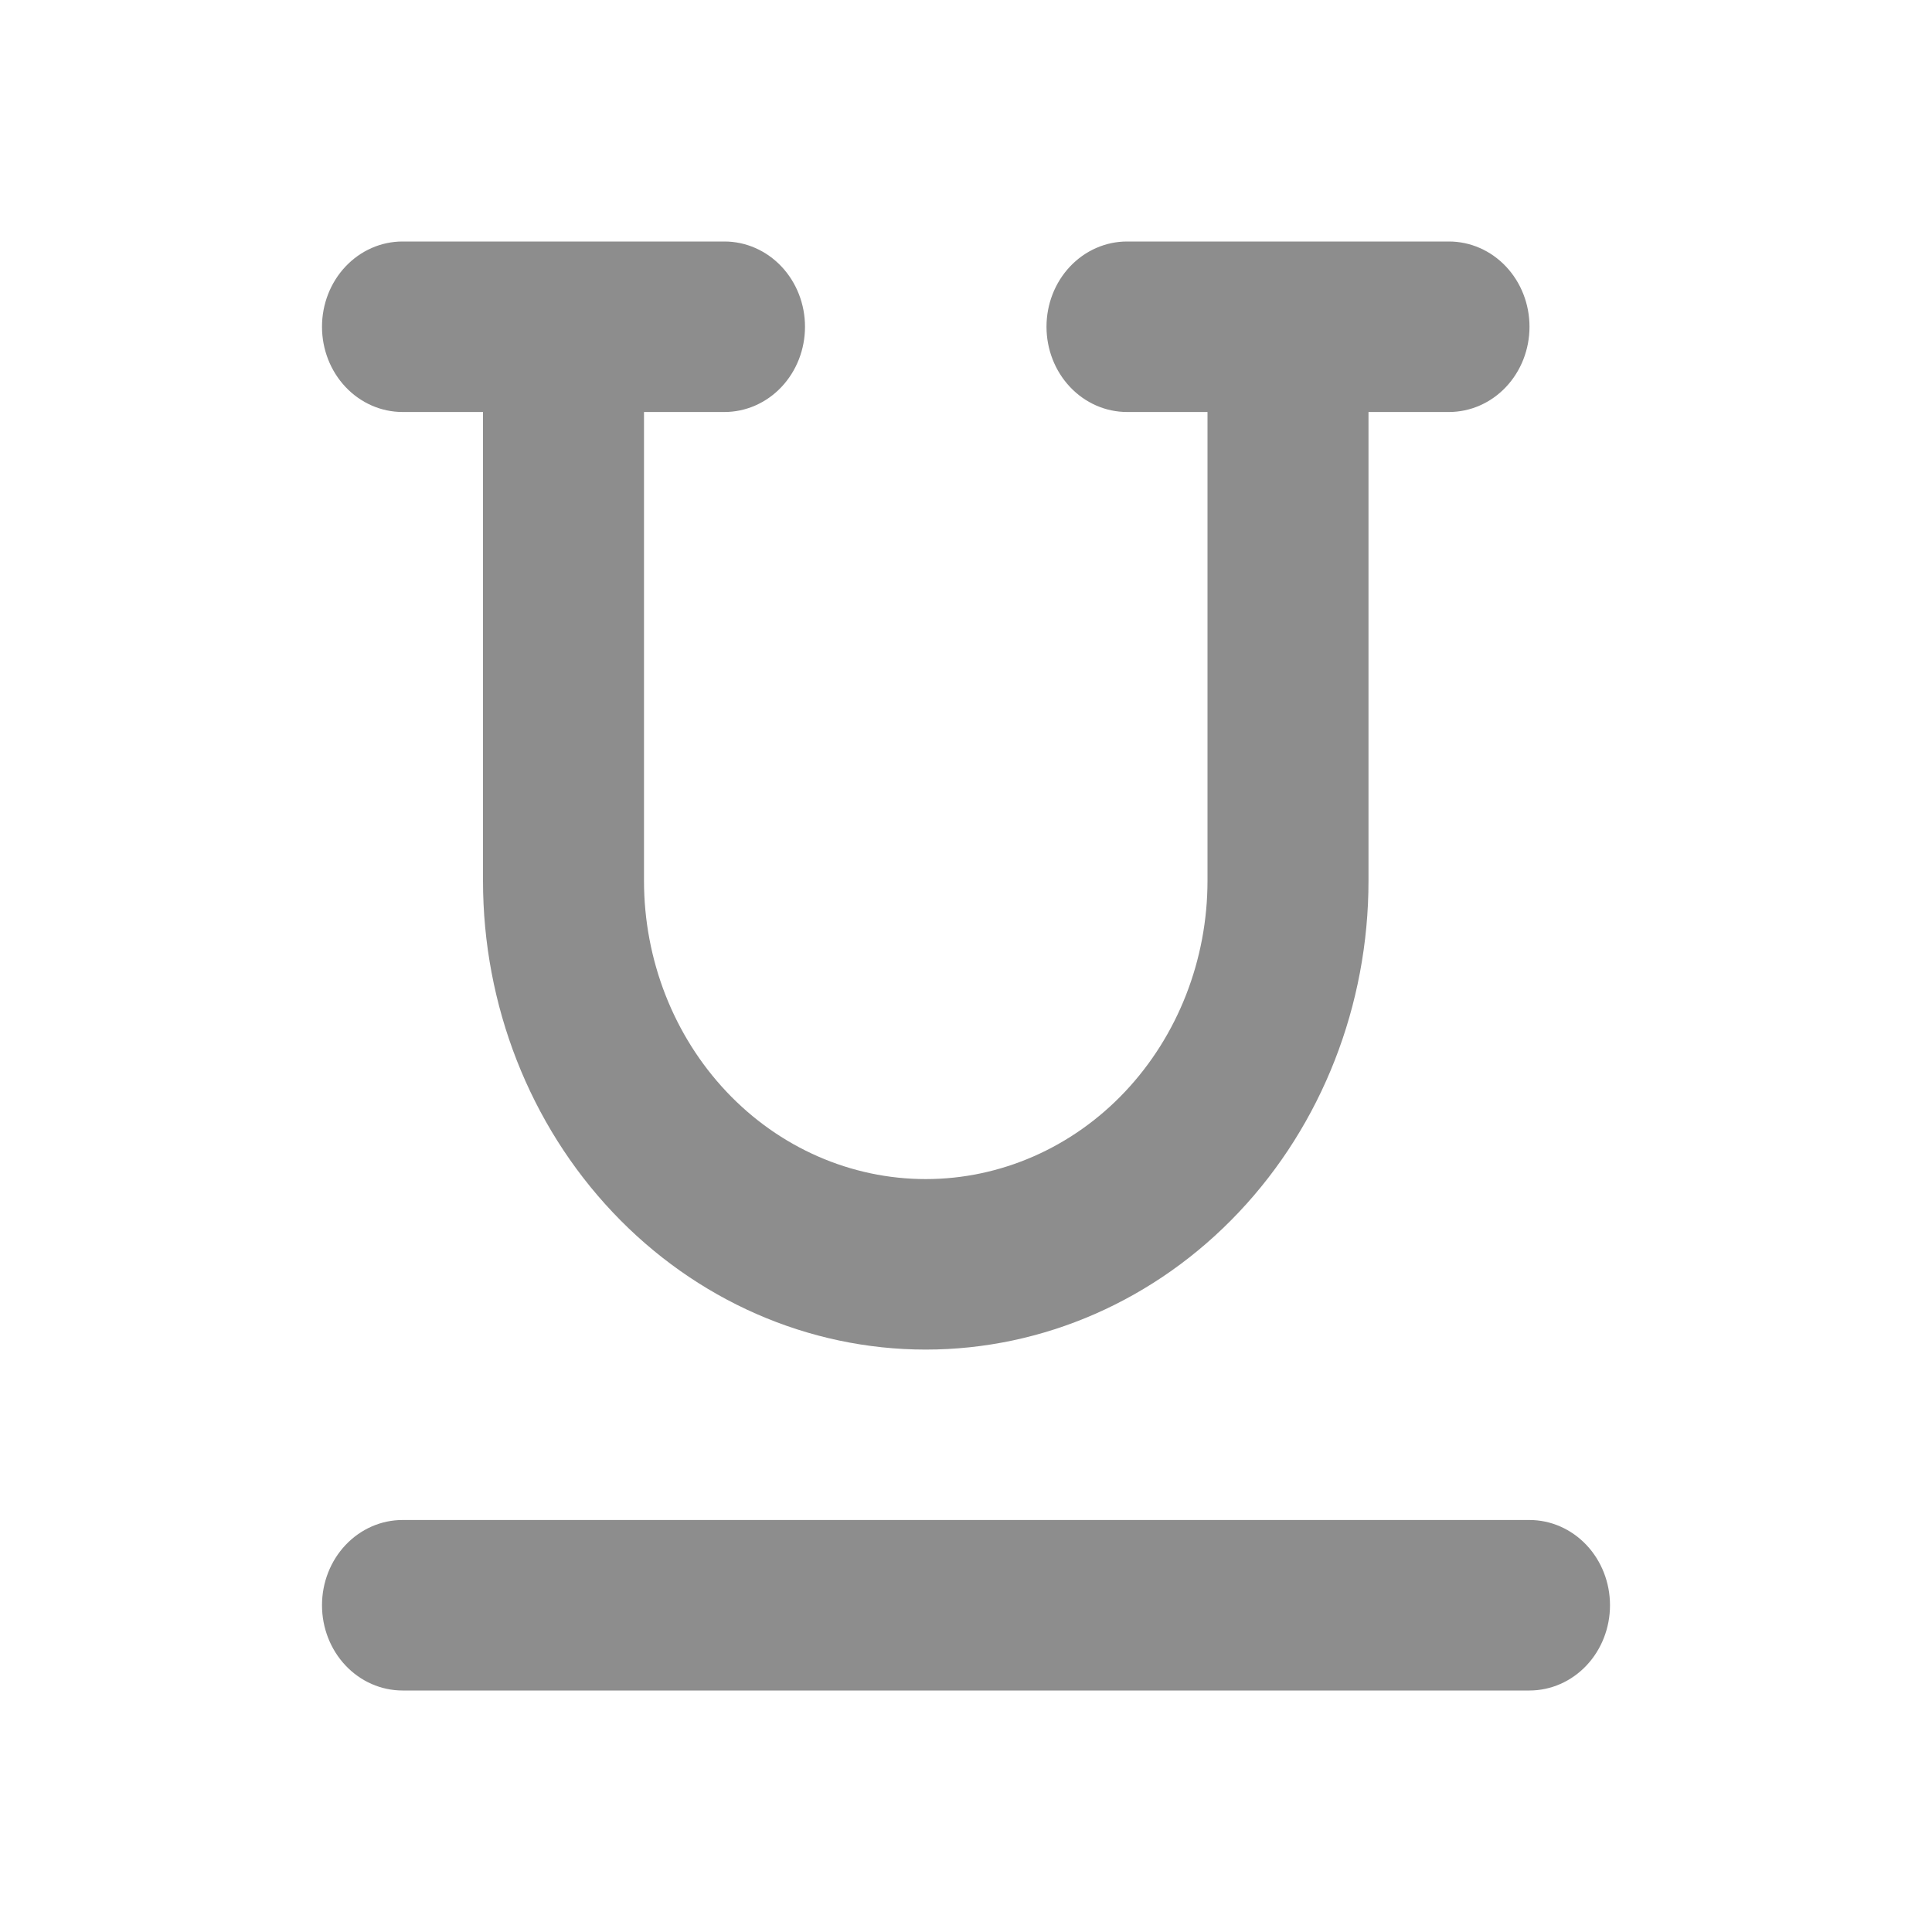 <svg width="24" height="24" viewBox="0 0 24 24" fill="none" xmlns="http://www.w3.org/2000/svg">
<path d="M18 3H14C13.735 3 13.48 3.112 13.293 3.31C13.105 3.509 13 3.778 13 4.059C13 4.34 13.105 4.609 13.293 4.808C13.48 5.006 13.735 5.118 14 5.118H15V10.941C15 11.924 14.631 12.867 13.975 13.562C13.319 14.257 12.428 14.647 11.5 14.647C10.572 14.647 9.681 14.257 9.025 13.562C8.369 12.867 8 11.924 8 10.941V5.118H9C9.265 5.118 9.52 5.006 9.707 4.808C9.895 4.609 10 4.34 10 4.059C10 3.778 9.895 3.509 9.707 3.31C9.52 3.112 9.265 3 9 3H5C4.735 3 4.48 3.112 4.293 3.31C4.105 3.509 4 3.778 4 4.059C4 4.34 4.105 4.609 4.293 4.808C4.48 5.006 4.735 5.118 5 5.118H6V10.941C6 12.486 6.579 13.967 7.611 15.059C8.642 16.151 10.041 16.765 11.5 16.765C12.959 16.765 14.358 16.151 15.389 15.059C16.421 13.967 17 12.486 17 10.941V5.118H18C18.265 5.118 18.52 5.006 18.707 4.808C18.895 4.609 19 4.34 19 4.059C19 3.778 18.895 3.509 18.707 3.31C18.52 3.112 18.265 3 18 3Z" fill="#8D8D8D"/>
<path d="M19 21H5C4.735 21 4.48 20.888 4.293 20.69C4.105 20.491 4 20.222 4 19.941C4 19.66 4.105 19.391 4.293 19.192C4.48 18.994 4.735 18.882 5 18.882H19C19.265 18.882 19.52 18.994 19.707 19.192C19.895 19.391 20 19.66 20 19.941C20 20.222 19.895 20.491 19.707 20.69C19.52 20.888 19.265 21 19 21Z" fill="#8D8D8D"/>
</svg>

